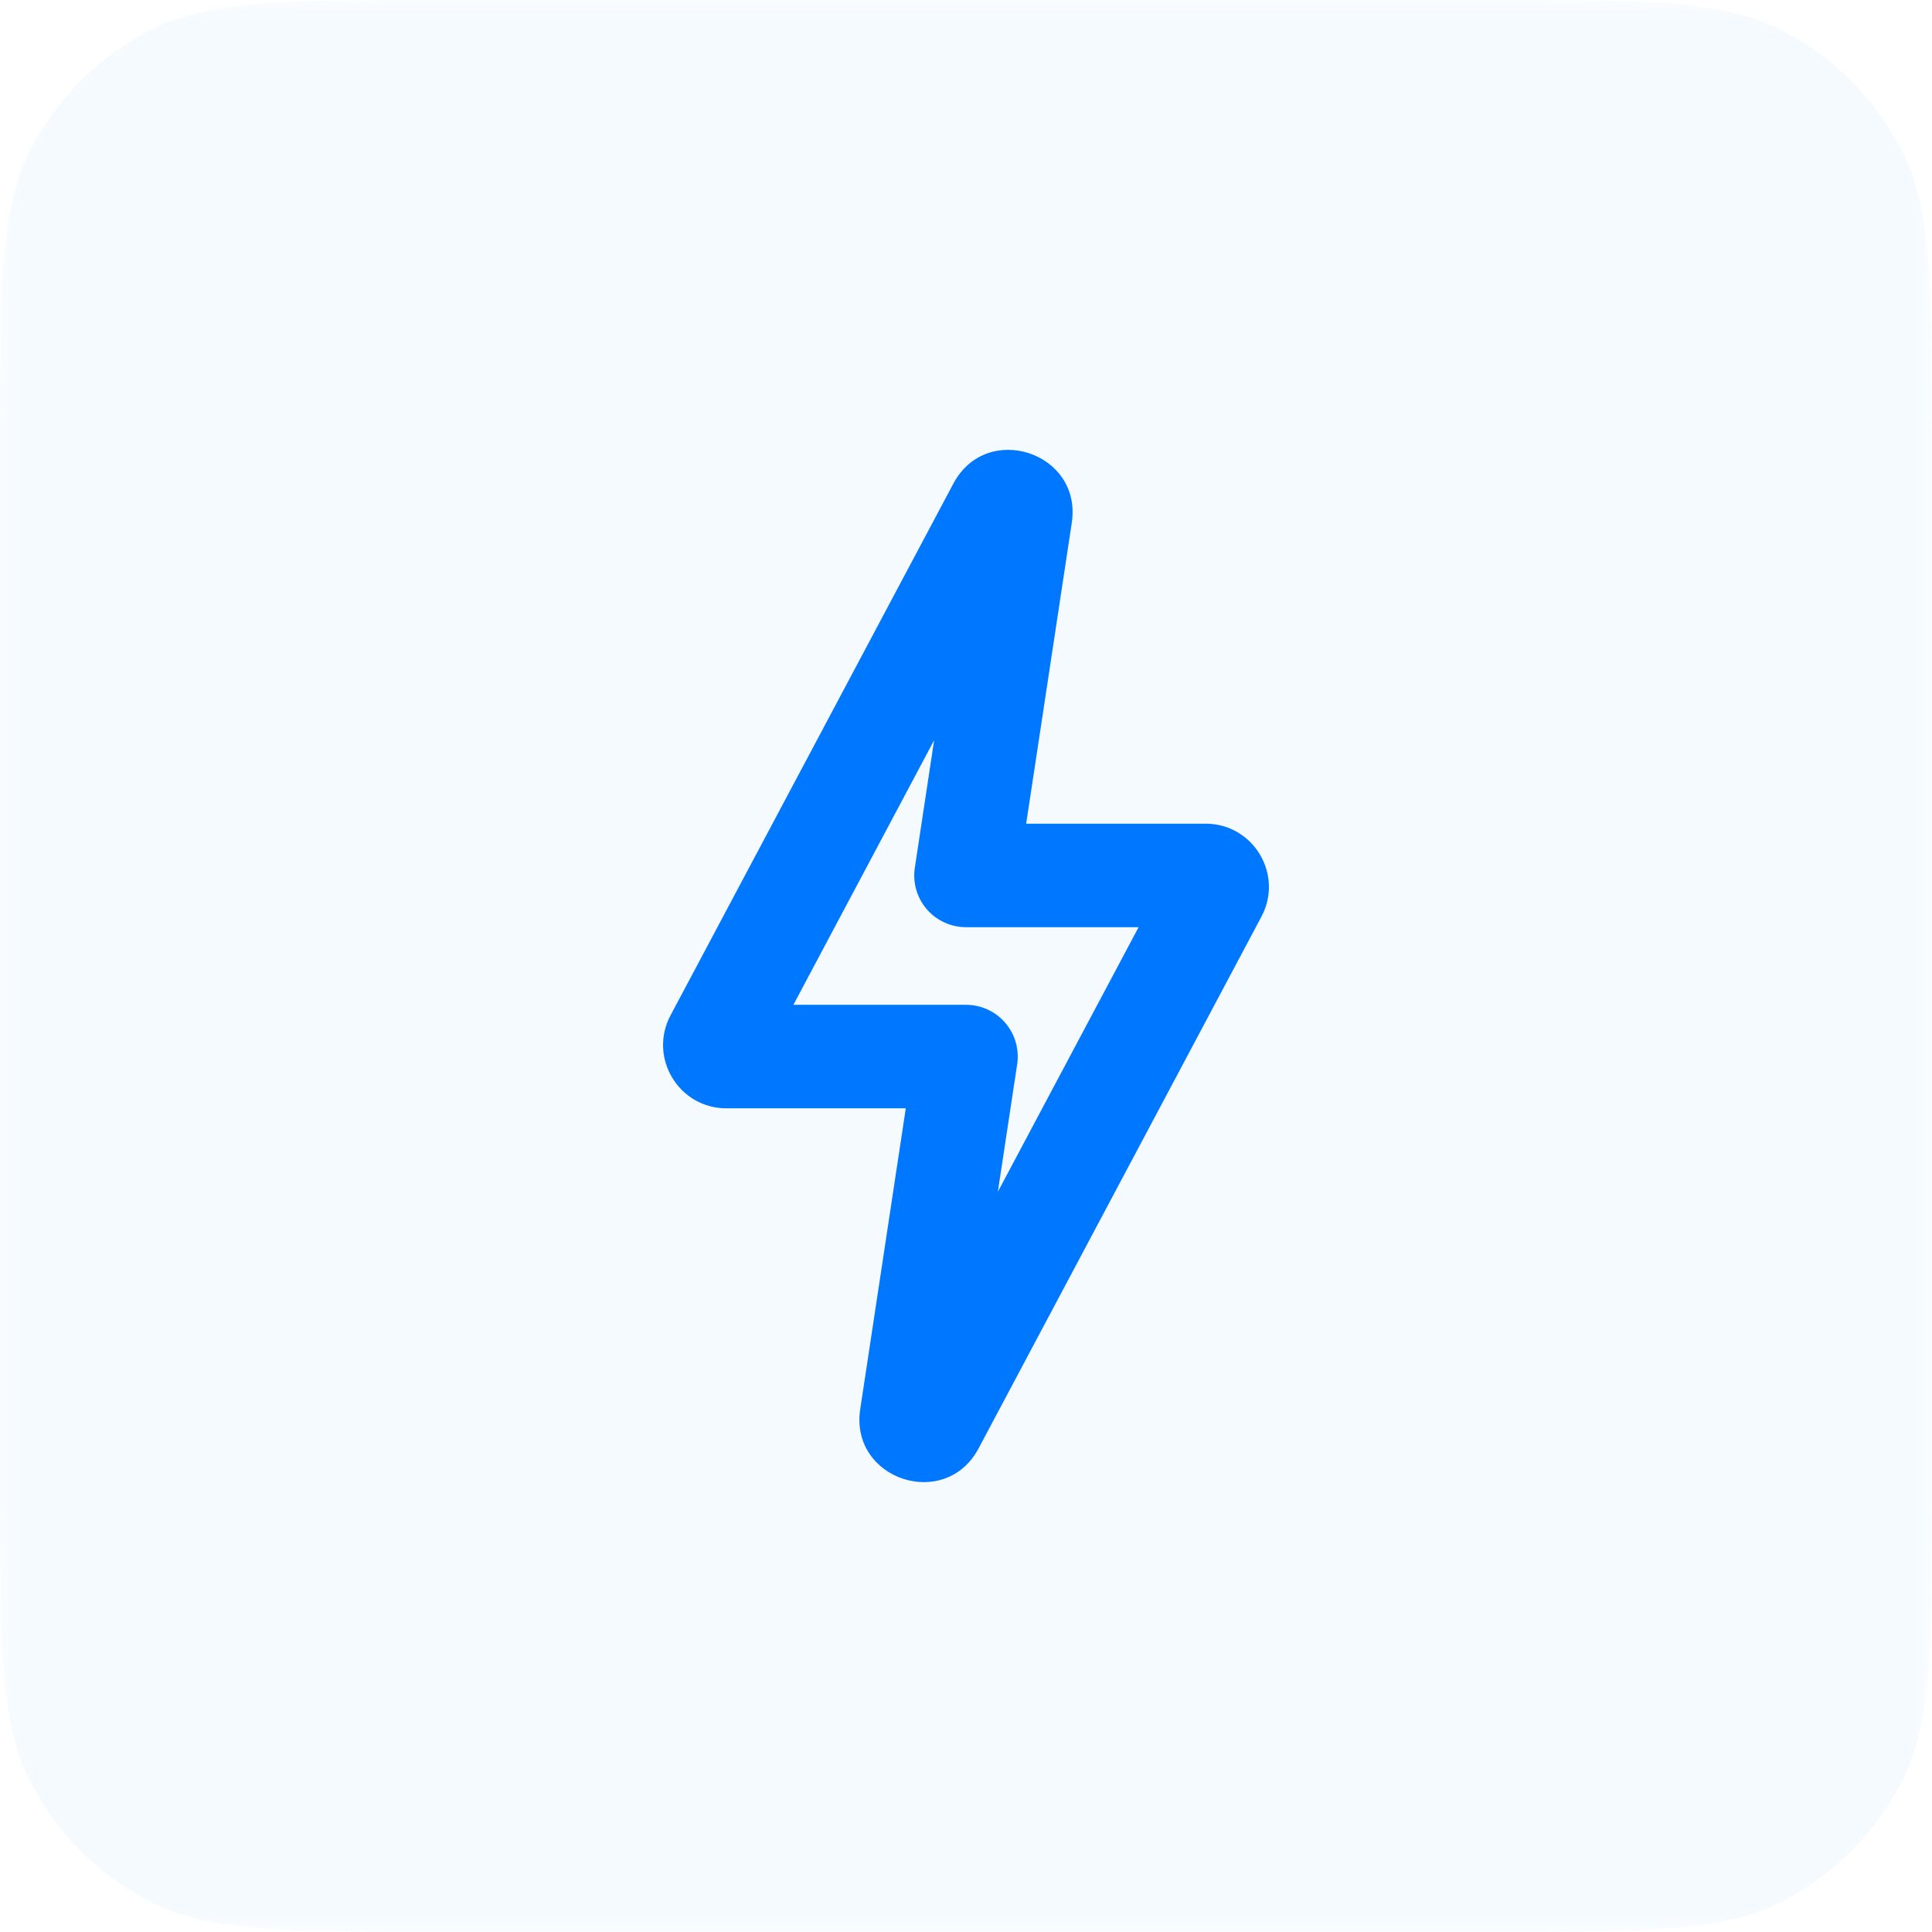 <svg width="56" height="56" viewBox="0 0 56 56" fill="none" xmlns="http://www.w3.org/2000/svg">
<g clip-path="url(#clip0_202_10)">
<mask id="mask0_202_10" style="mask-type:luminance" maskUnits="userSpaceOnUse" x="0" y="0" width="56" height="56">
<path d="M56 0H0V56H56V0Z" fill="white"/>
</mask>
<g mask="url(#mask0_202_10)">
<path d="M0 12.8C0 8.32 0 6.079 0.872 4.368C1.639 2.863 2.863 1.639 4.368 0.872C6.079 0 8.32 0 12.8 0H43.2C47.681 0 49.921 0 51.632 0.872C53.137 1.639 54.361 2.863 55.128 4.368C56 6.079 56 8.32 56 12.8V43.2C56 47.681 56 49.921 55.128 51.632C54.361 53.137 53.137 54.361 51.632 55.128C49.921 56 47.681 56 43.2 56H12.8C8.32 56 6.079 56 4.368 55.128C2.863 54.361 1.639 53.137 0.872 51.632C0 49.921 0 47.681 0 43.2V12.8Z" fill="#99CCFF" fill-opacity="0.1"/>
<path fill-rule="evenodd" clip-rule="evenodd" d="M27.077 21.454L22.997 29.125H28C28.437 29.125 28.852 29.315 29.137 29.647C29.422 29.978 29.548 30.417 29.483 30.849L28.923 34.545L33.003 26.875H28C27.563 26.875 27.147 26.684 26.862 26.353C26.577 26.021 26.451 25.582 26.517 25.15L27.077 21.454ZM27.634 14.017C28.603 12.197 31.375 13.114 31.066 15.153L29.744 23.875H34.945C36.328 23.875 37.213 25.348 36.563 26.569L28.365 41.982C27.397 43.802 24.625 42.885 24.934 40.846L26.255 32.125H21.055C19.672 32.125 18.787 30.651 19.436 29.43L27.634 14.017Z" fill="#0077FF"/>
</g>
</g>
<defs>
<clipPath id="clip0_202_10">
<rect width="56" height="56" fill="white"/>
</clipPath>
</defs>
</svg>
